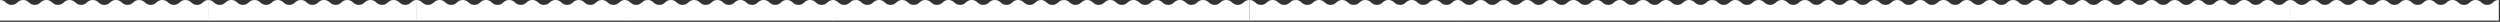 <?xml version="1.0" encoding="UTF-8" standalone="no"?><!DOCTYPE svg PUBLIC "-//W3C//DTD SVG 1.1//EN" "http://www.w3.org/Graphics/SVG/1.1/DTD/svg11.dtd"><svg width="100%" height="100%" viewBox="0 0 1943 17" version="1.1" xmlns="http://www.w3.org/2000/svg" xmlns:xlink="http://www.w3.org/1999/xlink" xml:space="preserve" xmlns:serif="http://www.serif.com/" style="fill-rule:evenodd;clip-rule:evenodd;stroke-linejoin:round;stroke-miterlimit:1.414;"><rect x="0" y="0" width="1943" height="17" fill="#333333" stroke="none"/><g><g><path d="M162.168,0c-4.505,0 -4.505,3.806 -9.01,3.806c-4.506,0 -4.506,-3.806 -9.01,-3.806c-4.506,0 -4.506,3.806 -9.011,3.806c-4.505,0 -4.505,-3.806 -9.009,-3.806c-4.505,0 -4.505,3.806 -9.01,3.806c-4.504,0 -4.504,-3.806 -9.009,-3.806c-4.505,0 -4.505,3.806 -9.01,3.806c-4.505,0 -4.505,-3.806 -9.01,-3.806c-4.504,0 -4.504,3.806 -9.009,3.806c-4.505,0 -4.505,-3.806 -9.009,-3.806c-4.505,0 -4.505,3.806 -9.009,3.806c-4.505,0 -4.505,-3.806 -9.009,-3.806c-4.505,0 -4.505,3.806 -9.009,3.806c-4.504,0 -4.504,-3.806 -9.009,-3.806c-4.504,0 -4.504,3.806 -9.008,3.806c-4.505,0 -4.505,-3.806 -9.01,-3.806c-4.504,0 -4.504,3.806 -9.008,3.806c-4.505,0 -4.505,-3.806 -9.009,-3.806l0,16.019l162.168,0l0,-16.019Z" style="fill:#fff;fill-rule:nonzero;"/><path d="M809.261,0c-4.505,0 -4.505,3.806 -9.01,3.806c-4.506,0 -4.506,-3.806 -9.01,-3.806c-4.506,0 -4.506,3.806 -9.011,3.806c-4.505,0 -4.505,-3.806 -9.009,-3.806c-4.505,0 -4.505,3.806 -9.01,3.806c-4.504,0 -4.504,-3.806 -9.009,-3.806c-4.505,0 -4.505,3.806 -9.01,3.806c-4.505,0 -4.505,-3.806 -9.01,-3.806c-4.504,0 -4.504,3.806 -9.009,3.806c-4.505,0 -4.505,-3.806 -9.009,-3.806c-4.505,0 -4.505,3.806 -9.009,3.806c-4.505,0 -4.505,-3.806 -9.009,-3.806c-4.505,0 -4.505,3.806 -9.009,3.806c-4.504,0 -4.504,-3.806 -9.01,-3.806c-4.503,0 -4.503,3.806 -9.007,3.806c-4.505,0 -4.505,-3.806 -9.01,-3.806c-4.504,0 -4.504,3.806 -9.008,3.806c-4.505,0 -4.505,-3.806 -9.009,-3.806l0,16.019l162.168,0l0,-16.019Z" style="fill:#fff;fill-rule:nonzero;"/><path d="M485.81,0c-4.504,0 -4.504,3.806 -9.01,3.806c-4.505,0 -4.505,-3.806 -9.01,-3.806c-4.505,0 -4.505,3.806 -9.01,3.806c-4.505,0 -4.505,-3.806 -9.01,-3.806c-4.505,0 -4.505,3.806 -9.01,3.806c-4.504,0 -4.504,-3.806 -9.009,-3.806c-4.504,0 -4.504,3.806 -9.009,3.806c-4.506,0 -4.506,-3.806 -9.011,-3.806c-4.504,0 -4.504,3.806 -9.009,3.806c-4.504,0 -4.504,-3.806 -9.009,-3.806c-4.505,0 -4.505,3.806 -9.009,3.806c-4.505,0 -4.505,-3.806 -9.009,-3.806c-4.504,0 -4.504,3.806 -9.008,3.806c-4.505,0 -4.505,-3.806 -9.01,-3.806c-4.504,0 -4.504,3.806 -9.008,3.806c-4.505,0 -4.505,-3.806 -9.01,-3.806c-4.504,0 -4.504,3.806 -9.008,3.806c-4.504,0 -4.504,-3.806 -9.009,-3.806l0,16.019l162.168,0l0,-16.019Z" style="fill:#fff;fill-rule:nonzero;"/><path d="M323.941,0c-4.504,0 -4.504,3.806 -9.01,3.806c-4.505,0 -4.505,-3.806 -9.01,-3.806c-4.506,0 -4.506,3.806 -9.01,3.806c-4.505,0 -4.505,-3.806 -9.01,-3.806c-4.505,0 -4.505,3.806 -9.01,3.806c-4.504,0 -4.504,-3.806 -9.009,-3.806c-4.504,0 -4.504,3.806 -9.009,3.806c-4.506,0 -4.506,-3.806 -9.011,-3.806c-4.504,0 -4.504,3.806 -9.009,3.806c-4.504,0 -4.504,-3.806 -9.009,-3.806c-4.505,0 -4.505,3.806 -9.009,3.806c-4.505,0 -4.505,-3.806 -9.009,-3.806c-4.504,0 -4.504,3.806 -9.008,3.806c-4.505,0 -4.505,-3.806 -9.01,-3.806c-4.504,0 -4.504,3.806 -9.008,3.806c-4.505,0 -4.505,-3.806 -9.01,-3.806c-4.504,0 -4.504,3.806 -9.008,3.806c-4.504,0 -4.504,-3.806 -9.009,-3.806l0,16.019l162.168,0l0,-16.019Z" style="fill:#fff;fill-rule:nonzero;"/><path d="M971.034,0c-4.505,0 -4.505,3.806 -9.01,3.806c-4.505,0 -4.505,-3.806 -9.01,-3.806c-4.506,0 -4.506,3.806 -9.011,3.806c-4.504,0 -4.504,-3.806 -9.009,-3.806c-4.505,0 -4.505,3.806 -9.01,3.806c-4.504,0 -4.504,-3.806 -9.009,-3.806c-4.504,0 -4.504,3.806 -9.009,3.806c-4.506,0 -4.506,-3.806 -9.011,-3.806c-4.504,0 -4.504,3.806 -9.009,3.806c-4.504,0 -4.504,-3.806 -9.009,-3.806c-4.505,0 -4.505,3.806 -9.009,3.806c-4.505,0 -4.505,-3.806 -9.009,-3.806c-4.505,0 -4.505,3.806 -9.008,3.806c-4.505,0 -4.505,-3.806 -9.01,-3.806c-4.504,0 -4.504,3.806 -9.008,3.806c-4.505,0 -4.505,-3.806 -9.01,-3.806c-4.504,0 -4.504,3.806 -9.008,3.806c-4.504,0 -4.504,-3.806 -9.009,-3.806l0,16.019l162.168,0l0,-16.019Z" style="fill:#fff;fill-rule:nonzero;"/><path d="M647.584,0c-4.505,0 -4.505,3.806 -9.011,3.806c-4.505,0 -4.505,-3.806 -9.01,-3.806c-4.505,0 -4.505,3.806 -9.01,3.806c-4.505,0 -4.505,-3.806 -9.01,-3.806c-4.504,0 -4.504,3.806 -9.009,3.806c-4.505,0 -4.505,-3.806 -9.01,-3.806c-4.504,0 -4.504,3.806 -9.009,3.806c-4.505,0 -4.505,-3.806 -9.01,-3.806c-4.505,0 -4.505,3.806 -9.01,3.806c-4.504,0 -4.504,-3.806 -9.009,-3.806c-4.504,0 -4.504,3.806 -9.008,3.806c-4.505,0 -4.505,-3.806 -9.01,-3.806c-4.504,0 -4.504,3.806 -9.008,3.806c-4.505,0 -4.505,-3.806 -9.01,-3.806c-4.504,0 -4.504,3.806 -9.008,3.806c-4.505,0 -4.505,-3.806 -9.01,-3.806c-4.504,0 -4.504,3.806 -9.008,3.806c-4.504,0 -4.504,-3.806 -9.008,-3.806l0,16.019l162.168,0l0,-16.019Z" style="fill:#fff;fill-rule:nonzero;"/></g><g><path d="M1133.2,0c-4.504,0 -4.504,3.806 -9.01,3.806c-4.505,0 -4.505,-3.806 -9.01,-3.806c-4.505,0 -4.505,3.806 -9.01,3.806c-4.505,0 -4.505,-3.806 -9.01,-3.806c-4.505,0 -4.505,3.806 -9.01,3.806c-4.504,0 -4.504,-3.806 -9.009,-3.806c-4.504,0 -4.504,3.806 -9.009,3.806c-4.506,0 -4.506,-3.806 -9.011,-3.806c-4.504,0 -4.504,3.806 -9.009,3.806c-4.504,0 -4.504,-3.806 -9.009,-3.806c-4.505,0 -4.505,3.806 -9.009,3.806c-4.505,0 -4.505,-3.806 -9.009,-3.806c-4.504,0 -4.504,3.806 -9.008,3.806c-4.505,0 -4.505,-3.806 -9.01,-3.806c-4.504,0 -4.504,3.806 -9.008,3.806c-4.505,0 -4.505,-3.806 -9.01,-3.806c-4.504,0 -4.504,3.806 -9.008,3.806c-4.504,0 -4.504,-3.806 -9.009,-3.806l0,16.019l162.168,0l0,-16.019Z" style="fill:#fff;fill-rule:nonzero;"/><path d="M1780.3,0c-4.504,0 -4.504,3.806 -9.01,3.806c-4.505,0 -4.505,-3.806 -9.01,-3.806c-4.506,0 -4.506,3.806 -9.01,3.806c-4.505,0 -4.505,-3.806 -9.01,-3.806c-4.505,0 -4.505,3.806 -9.01,3.806c-4.504,0 -4.504,-3.806 -9.009,-3.806c-4.504,0 -4.504,3.806 -9.009,3.806c-4.506,0 -4.506,-3.806 -9.011,-3.806c-4.504,0 -4.504,3.806 -9.009,3.806c-4.504,0 -4.504,-3.806 -9.009,-3.806c-4.505,0 -4.505,3.806 -9.009,3.806c-4.505,0 -4.505,-3.806 -9.009,-3.806c-4.504,0 -4.504,3.806 -9.008,3.806c-4.505,0 -4.505,-3.806 -9.01,-3.806c-4.504,0 -4.504,3.806 -9.008,3.806c-4.505,0 -4.505,-3.806 -9.01,-3.806c-4.504,0 -4.504,3.806 -9.008,3.806c-4.504,0 -4.504,-3.806 -9.009,-3.806l0,16.019l162.168,0l0,-16.019Z" style="fill:#fff;fill-rule:nonzero;"/><path d="M1456.85,0c-4.505,0 -4.505,3.806 -9.011,3.806c-4.505,0 -4.505,-3.806 -9.01,-3.806c-4.505,0 -4.505,3.806 -9.01,3.806c-4.505,0 -4.505,-3.806 -9.009,-3.806c-4.505,0 -4.505,3.806 -9.01,3.806c-4.505,0 -4.505,-3.806 -9.01,-3.806c-4.504,0 -4.504,3.806 -9.009,3.806c-4.505,0 -4.505,-3.806 -9.01,-3.806c-4.505,0 -4.505,3.806 -9.01,3.806c-4.504,0 -4.504,-3.806 -9.008,-3.806c-4.505,0 -4.505,3.806 -9.009,3.806c-4.505,0 -4.505,-3.806 -9.01,-3.806c-4.504,0 -4.504,3.806 -9.008,3.806c-4.504,0 -4.504,-3.806 -9.01,-3.806c-4.504,0 -4.504,3.806 -9.008,3.806c-4.505,0 -4.505,-3.806 -9.01,-3.806c-4.504,0 -4.504,3.806 -9.007,3.806c-4.505,0 -4.505,-3.806 -9.009,-3.806l0,16.019l162.168,0l0,-16.019Z" style="fill:#fff;fill-rule:nonzero;"/><path d="M1294.98,0c-4.505,0 -4.505,3.806 -9.011,3.806c-4.505,0 -4.505,-3.806 -9.01,-3.806c-4.505,0 -4.505,3.806 -9.01,3.806c-4.505,0 -4.505,-3.806 -9.009,-3.806c-4.505,0 -4.505,3.806 -9.01,3.806c-4.505,0 -4.505,-3.806 -9.01,-3.806c-4.504,0 -4.504,3.806 -9.009,3.806c-4.505,0 -4.505,-3.806 -9.01,-3.806c-4.505,0 -4.505,3.806 -9.01,3.806c-4.504,0 -4.504,-3.806 -9.008,-3.806c-4.505,0 -4.505,3.806 -9.009,3.806c-4.505,0 -4.505,-3.806 -9.01,-3.806c-4.504,0 -4.504,3.806 -9.008,3.806c-4.505,0 -4.505,-3.806 -9.01,-3.806c-4.504,0 -4.504,3.806 -9.008,3.806c-4.505,0 -4.505,-3.806 -9.01,-3.806c-4.504,0 -4.504,3.806 -9.008,3.806c-4.504,0 -4.504,-3.806 -9.008,-3.806l0,16.019l162.168,0l0,-16.019Z" style="fill:#fff;fill-rule:nonzero;"/><path d="M1942.07,0c-4.505,0 -4.505,3.806 -9.011,3.806c-4.505,0 -4.505,-3.806 -9.01,-3.806c-4.505,0 -4.505,3.806 -9.01,3.806c-4.505,0 -4.505,-3.806 -9.01,-3.806c-4.504,0 -4.504,3.806 -9.009,3.806c-4.505,0 -4.505,-3.806 -9.01,-3.806c-4.504,0 -4.504,3.806 -9.009,3.806c-4.505,0 -4.505,-3.806 -9.01,-3.806c-4.505,0 -4.505,3.806 -9.01,3.806c-4.504,0 -4.504,-3.806 -9.009,-3.806c-4.504,0 -4.504,3.806 -9.008,3.806c-4.505,0 -4.505,-3.806 -9.01,-3.806c-4.504,0 -4.504,3.806 -9.008,3.806c-4.505,0 -4.505,-3.806 -9.01,-3.806c-4.504,0 -4.504,3.806 -9.008,3.806c-4.505,0 -4.505,-3.806 -9.01,-3.806c-4.504,0 -4.504,3.806 -9.008,3.806c-4.504,0 -4.504,-3.806 -9.008,-3.806l0,16.019l162.168,0l0,-16.019Z" style="fill:#fff;fill-rule:nonzero;"/><path d="M1618.62,0c-4.505,0 -4.505,3.806 -9.01,3.806c-4.506,0 -4.506,-3.806 -9.011,-3.806c-4.505,0 -4.505,3.806 -9.01,3.806c-4.505,0 -4.505,-3.806 -9.009,-3.806c-4.505,0 -4.505,3.806 -9.01,3.806c-4.504,0 -4.504,-3.806 -9.009,-3.806c-4.505,0 -4.505,3.806 -9.01,3.806c-4.505,0 -4.505,-3.806 -9.01,-3.806c-4.504,0 -4.504,3.806 -9.009,3.806c-4.505,0 -4.505,-3.806 -9.009,-3.806c-4.505,0 -4.505,3.806 -9.009,3.806c-4.505,0 -4.505,-3.806 -9.009,-3.806c-4.505,0 -4.505,3.806 -9.009,3.806c-4.504,0 -4.504,-3.806 -9.01,-3.806c-4.504,0 -4.504,3.806 -9.008,3.806c-4.504,0 -4.504,-3.806 -9.009,-3.806c-4.504,0 -4.504,3.806 -9.008,3.806c-4.505,0 -4.505,-3.806 -9.009,-3.806l0,16.019l162.168,0l0,-16.019Z" style="fill:#fff;fill-rule:nonzero;"/></g></g></svg>